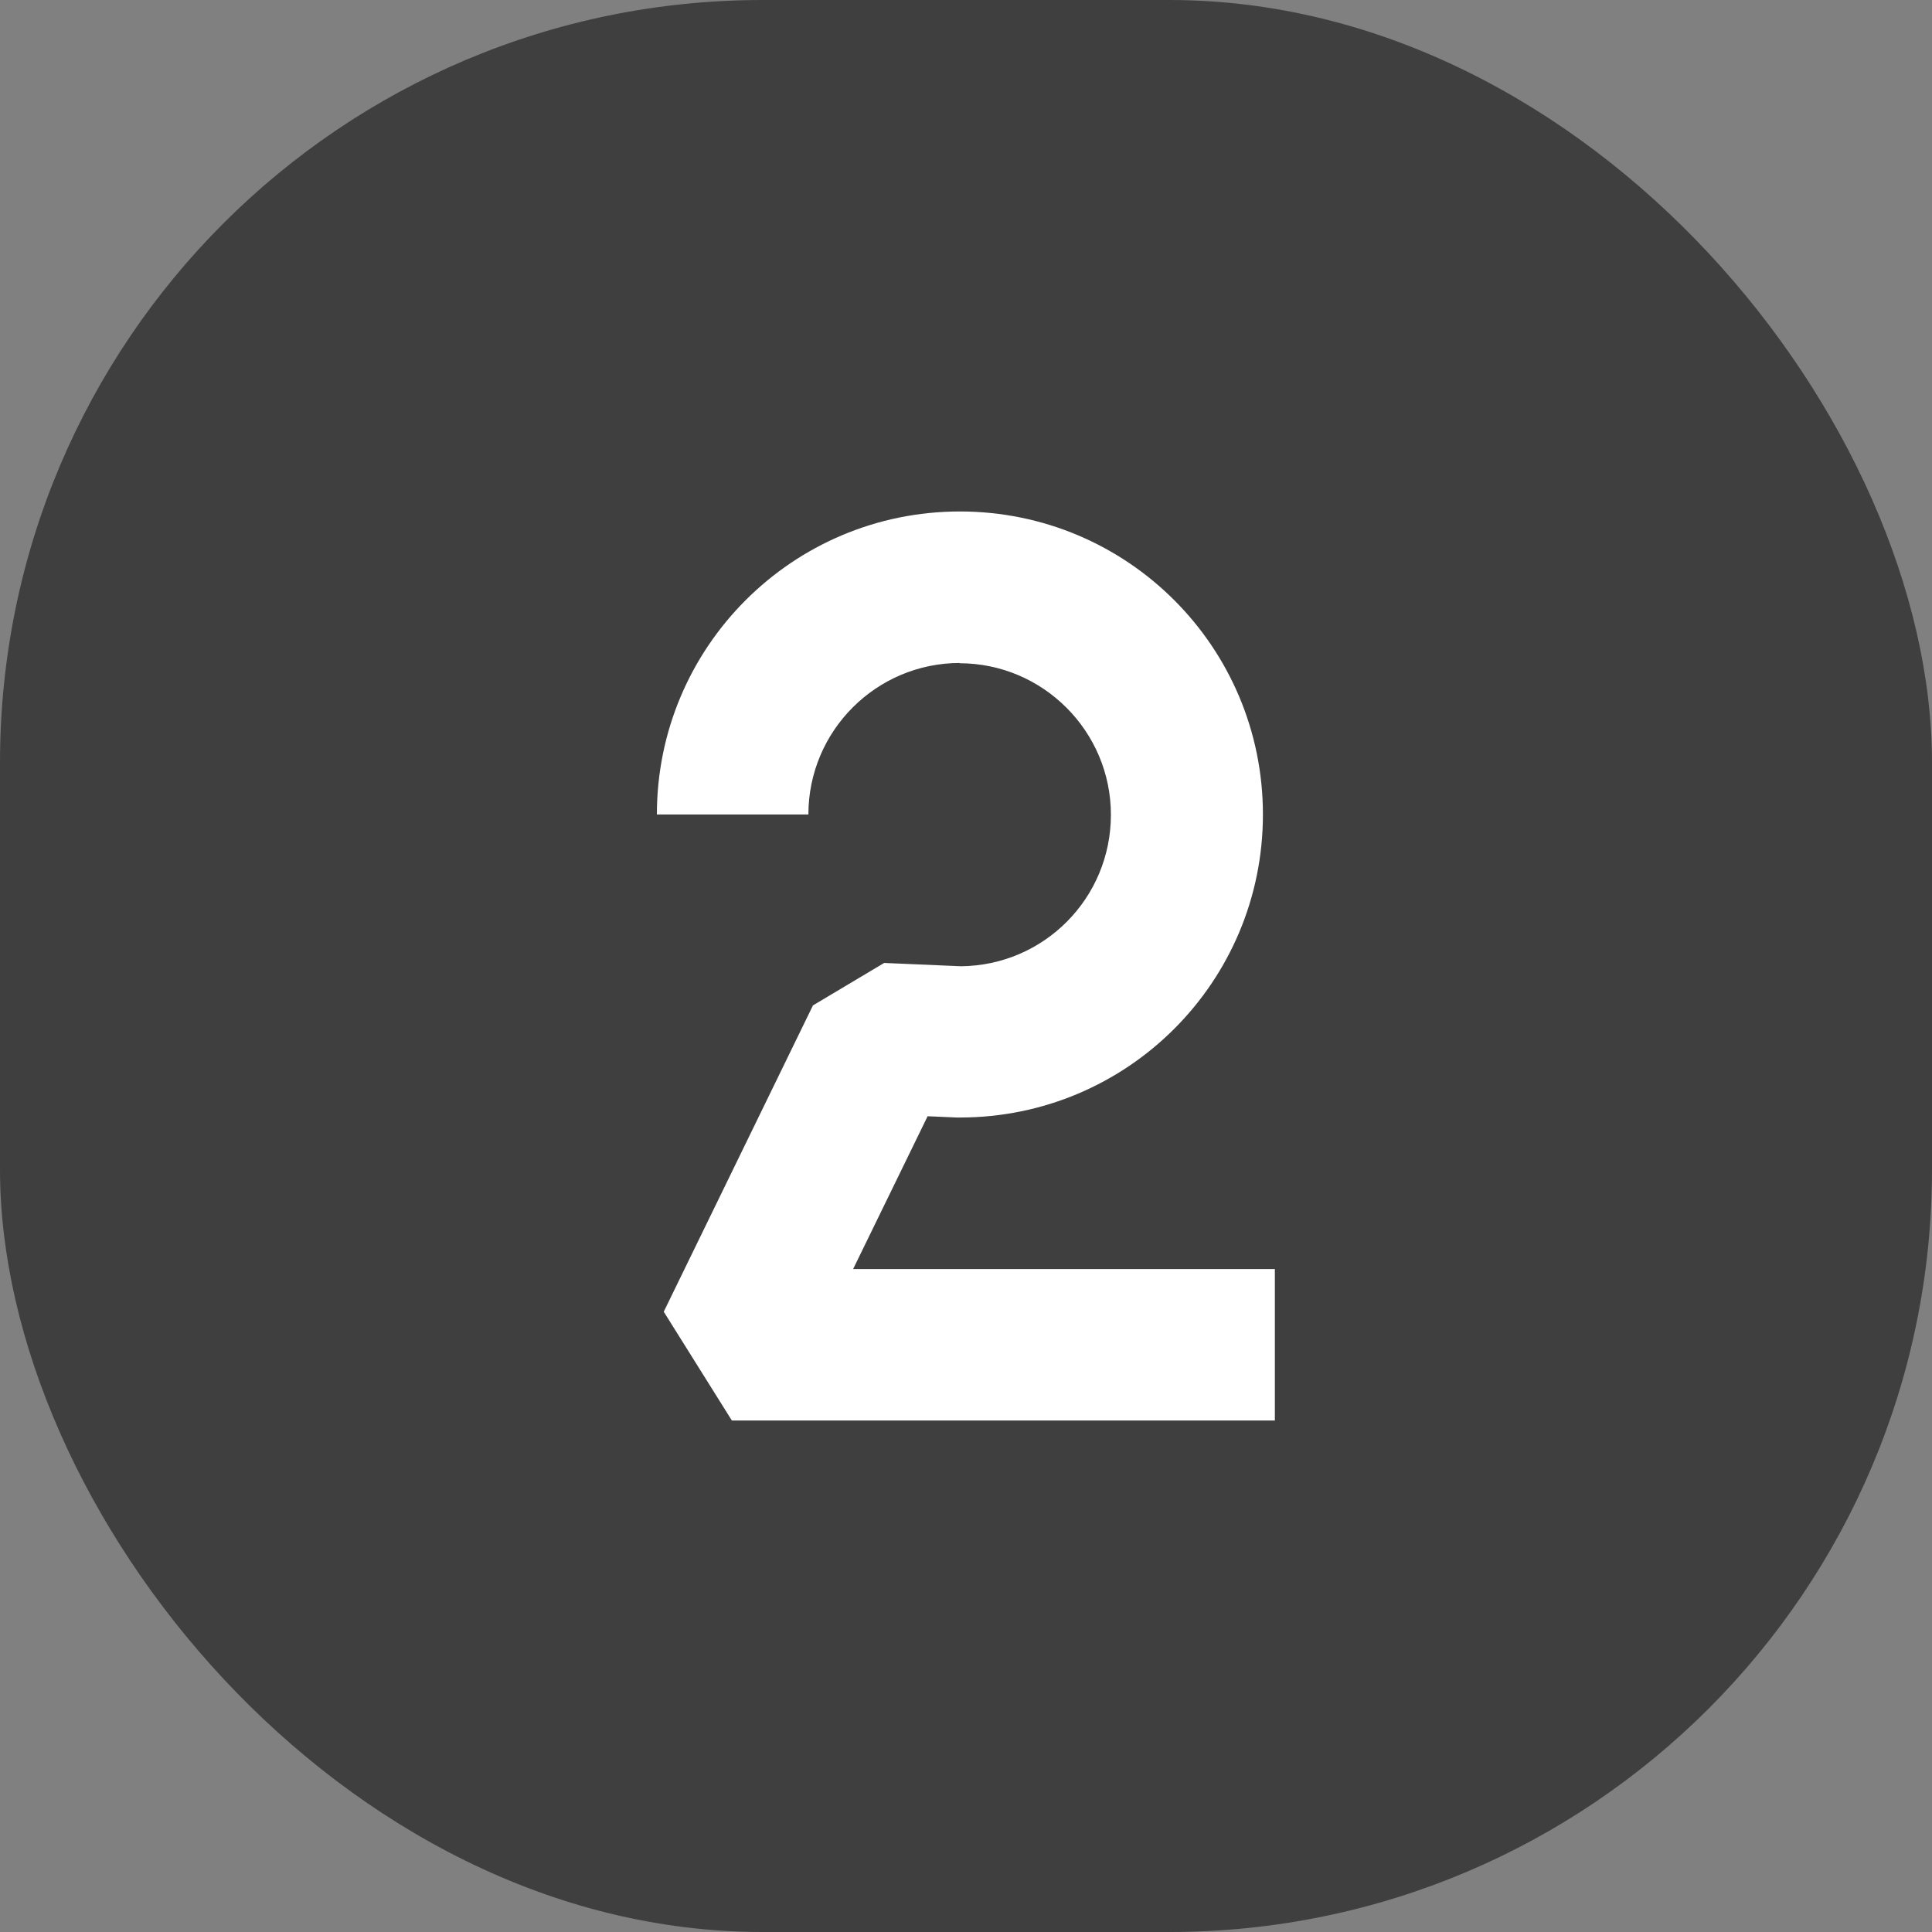 <?xml version="1.0" encoding="UTF-8"?>
<svg id="Livello_2" xmlns="http://www.w3.org/2000/svg" viewBox="0 0 76 76">
  <rect x="0" y="0" width="76" height="76" fill="#808080" stroke="none"/>
  <defs>
    <style>
      .cls-1 {
        fill: #3f3f3f;
      }

      .cls-2 {
        fill: #fff;
        fill-rule: evenodd;
      }
    </style>
  </defs>
  <g id="Livello_1-2" data-name="Livello_1">
    <rect class="cls-1" width="76" height="76" rx="30" ry="30"/>
    <path class="cls-2" d="M37.76,26.08c-3.29,0-5.96,2.67-5.96,5.96h-5.96c0-6.58,5.33-11.92,11.92-11.92s11.92,5.33,11.92,11.92-5.33,11.92-11.92,11.92h-.13s-1.14-.05-1.14-.05l-2.93,6.01h16.59v5.96h-21.36l-2.68-4.28,5.87-12.05,2.8-1.67,3.02.13c3.27-.03,5.9-2.68,5.9-5.96s-2.67-5.96-5.96-5.96Z"/>
  </g>
</svg>